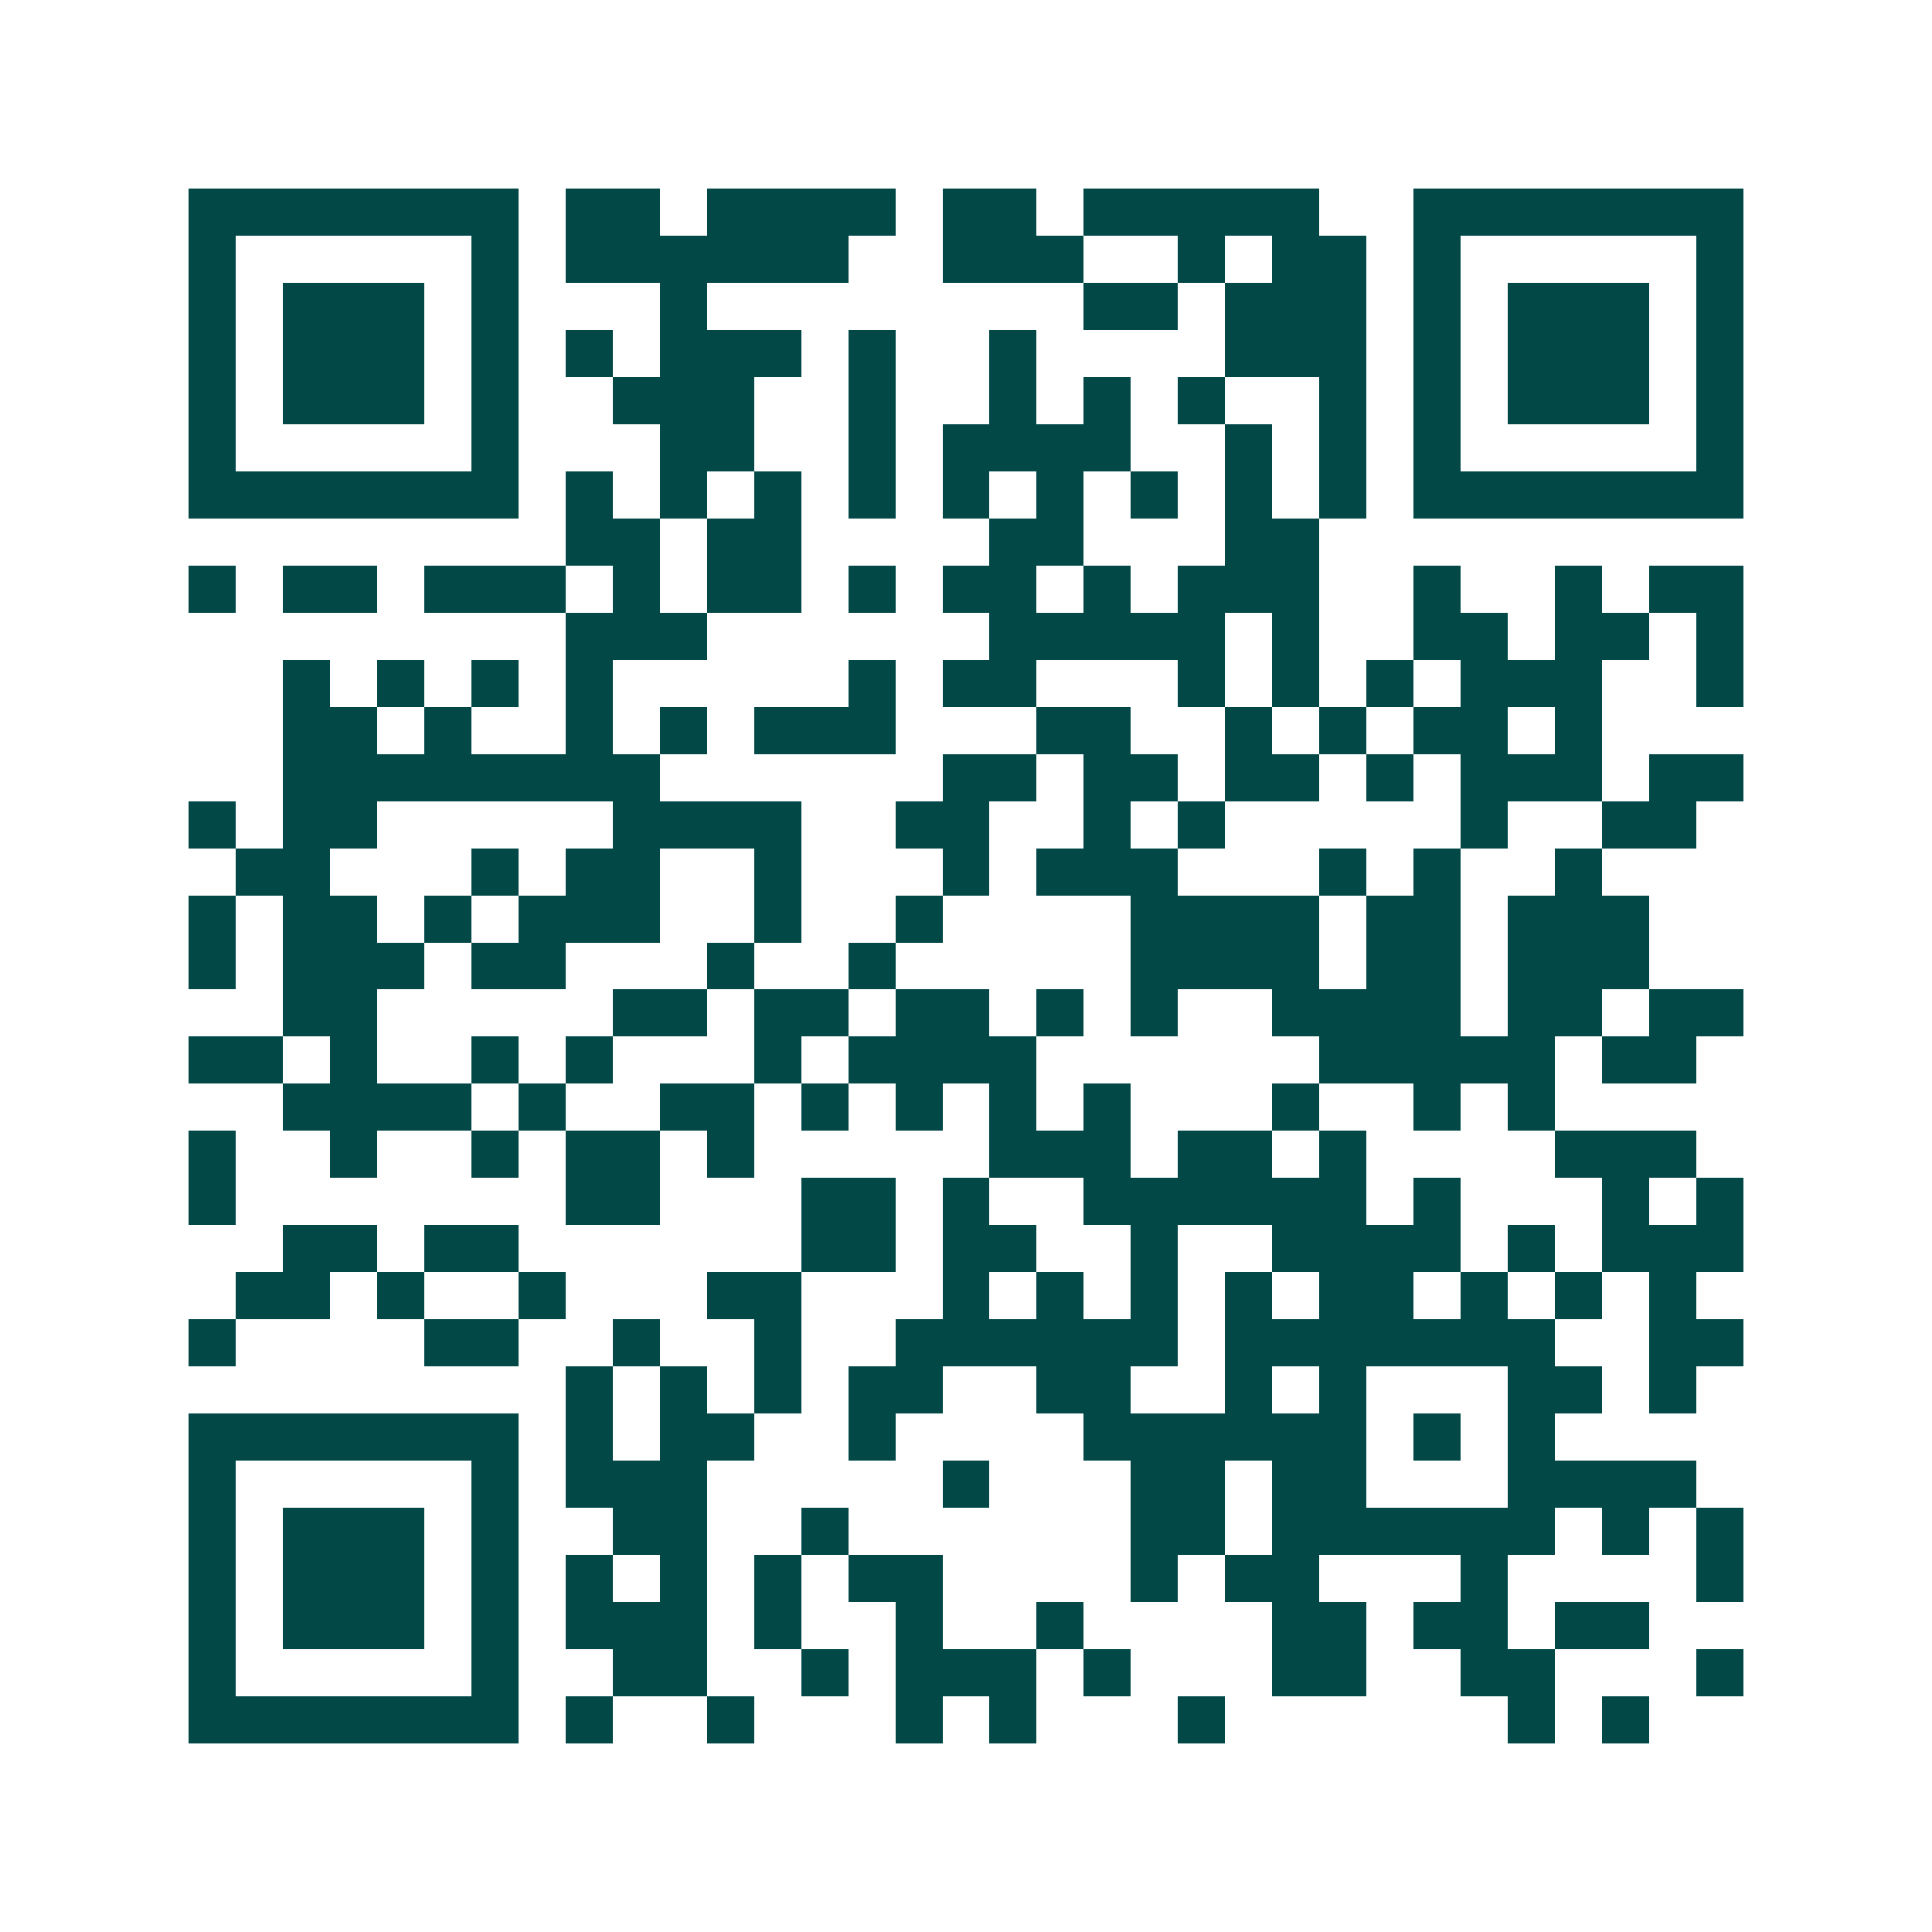 <svg xmlns="http://www.w3.org/2000/svg" width="200" height="200" viewBox="0 0 41 41" shape-rendering="crispEdges"><path fill="#ffffff" d="M0 0h41v41H0z"/><path stroke="#014847" d="M4 4.5h7m1 0h2m1 0h4m1 0h2m1 0h5m2 0h7M4 5.5h1m5 0h1m1 0h6m2 0h3m2 0h1m1 0h2m1 0h1m5 0h1M4 6.5h1m1 0h3m1 0h1m3 0h1m8 0h2m1 0h3m1 0h1m1 0h3m1 0h1M4 7.5h1m1 0h3m1 0h1m1 0h1m1 0h3m1 0h1m2 0h1m4 0h3m1 0h1m1 0h3m1 0h1M4 8.5h1m1 0h3m1 0h1m2 0h3m2 0h1m2 0h1m1 0h1m1 0h1m2 0h1m1 0h1m1 0h3m1 0h1M4 9.5h1m5 0h1m3 0h2m2 0h1m1 0h4m2 0h1m1 0h1m1 0h1m5 0h1M4 10.5h7m1 0h1m1 0h1m1 0h1m1 0h1m1 0h1m1 0h1m1 0h1m1 0h1m1 0h1m1 0h7M12 11.5h2m1 0h2m4 0h2m3 0h2M4 12.5h1m1 0h2m1 0h3m1 0h1m1 0h2m1 0h1m1 0h2m1 0h1m1 0h3m2 0h1m2 0h1m1 0h2M12 13.5h3m6 0h5m1 0h1m2 0h2m1 0h2m1 0h1M6 14.5h1m1 0h1m1 0h1m1 0h1m5 0h1m1 0h2m3 0h1m1 0h1m1 0h1m1 0h3m2 0h1M6 15.5h2m1 0h1m2 0h1m1 0h1m1 0h3m3 0h2m2 0h1m1 0h1m1 0h2m1 0h1M6 16.5h8m6 0h2m1 0h2m1 0h2m1 0h1m1 0h3m1 0h2M4 17.5h1m1 0h2m5 0h4m2 0h2m2 0h1m1 0h1m5 0h1m2 0h2M5 18.5h2m3 0h1m1 0h2m2 0h1m3 0h1m1 0h3m3 0h1m1 0h1m2 0h1M4 19.5h1m1 0h2m1 0h1m1 0h3m2 0h1m2 0h1m4 0h4m1 0h2m1 0h3M4 20.5h1m1 0h3m1 0h2m3 0h1m2 0h1m5 0h4m1 0h2m1 0h3M6 21.5h2m5 0h2m1 0h2m1 0h2m1 0h1m1 0h1m2 0h4m1 0h2m1 0h2M4 22.5h2m1 0h1m2 0h1m1 0h1m3 0h1m1 0h4m6 0h5m1 0h2M6 23.5h4m1 0h1m2 0h2m1 0h1m1 0h1m1 0h1m1 0h1m3 0h1m2 0h1m1 0h1M4 24.5h1m2 0h1m2 0h1m1 0h2m1 0h1m5 0h3m1 0h2m1 0h1m4 0h3M4 25.5h1m7 0h2m3 0h2m1 0h1m2 0h6m1 0h1m3 0h1m1 0h1M6 26.5h2m1 0h2m6 0h2m1 0h2m2 0h1m2 0h4m1 0h1m1 0h3M5 27.5h2m1 0h1m2 0h1m3 0h2m3 0h1m1 0h1m1 0h1m1 0h1m1 0h2m1 0h1m1 0h1m1 0h1M4 28.5h1m4 0h2m2 0h1m2 0h1m2 0h6m1 0h7m2 0h2M12 29.5h1m1 0h1m1 0h1m1 0h2m2 0h2m2 0h1m1 0h1m3 0h2m1 0h1M4 30.5h7m1 0h1m1 0h2m2 0h1m4 0h6m1 0h1m1 0h1M4 31.5h1m5 0h1m1 0h3m5 0h1m3 0h2m1 0h2m3 0h4M4 32.5h1m1 0h3m1 0h1m2 0h2m2 0h1m6 0h2m1 0h6m1 0h1m1 0h1M4 33.5h1m1 0h3m1 0h1m1 0h1m1 0h1m1 0h1m1 0h2m4 0h1m1 0h2m3 0h1m4 0h1M4 34.5h1m1 0h3m1 0h1m1 0h3m1 0h1m2 0h1m2 0h1m4 0h2m1 0h2m1 0h2M4 35.5h1m5 0h1m2 0h2m2 0h1m1 0h3m1 0h1m3 0h2m2 0h2m3 0h1M4 36.5h7m1 0h1m2 0h1m3 0h1m1 0h1m3 0h1m6 0h1m1 0h1"/></svg>
